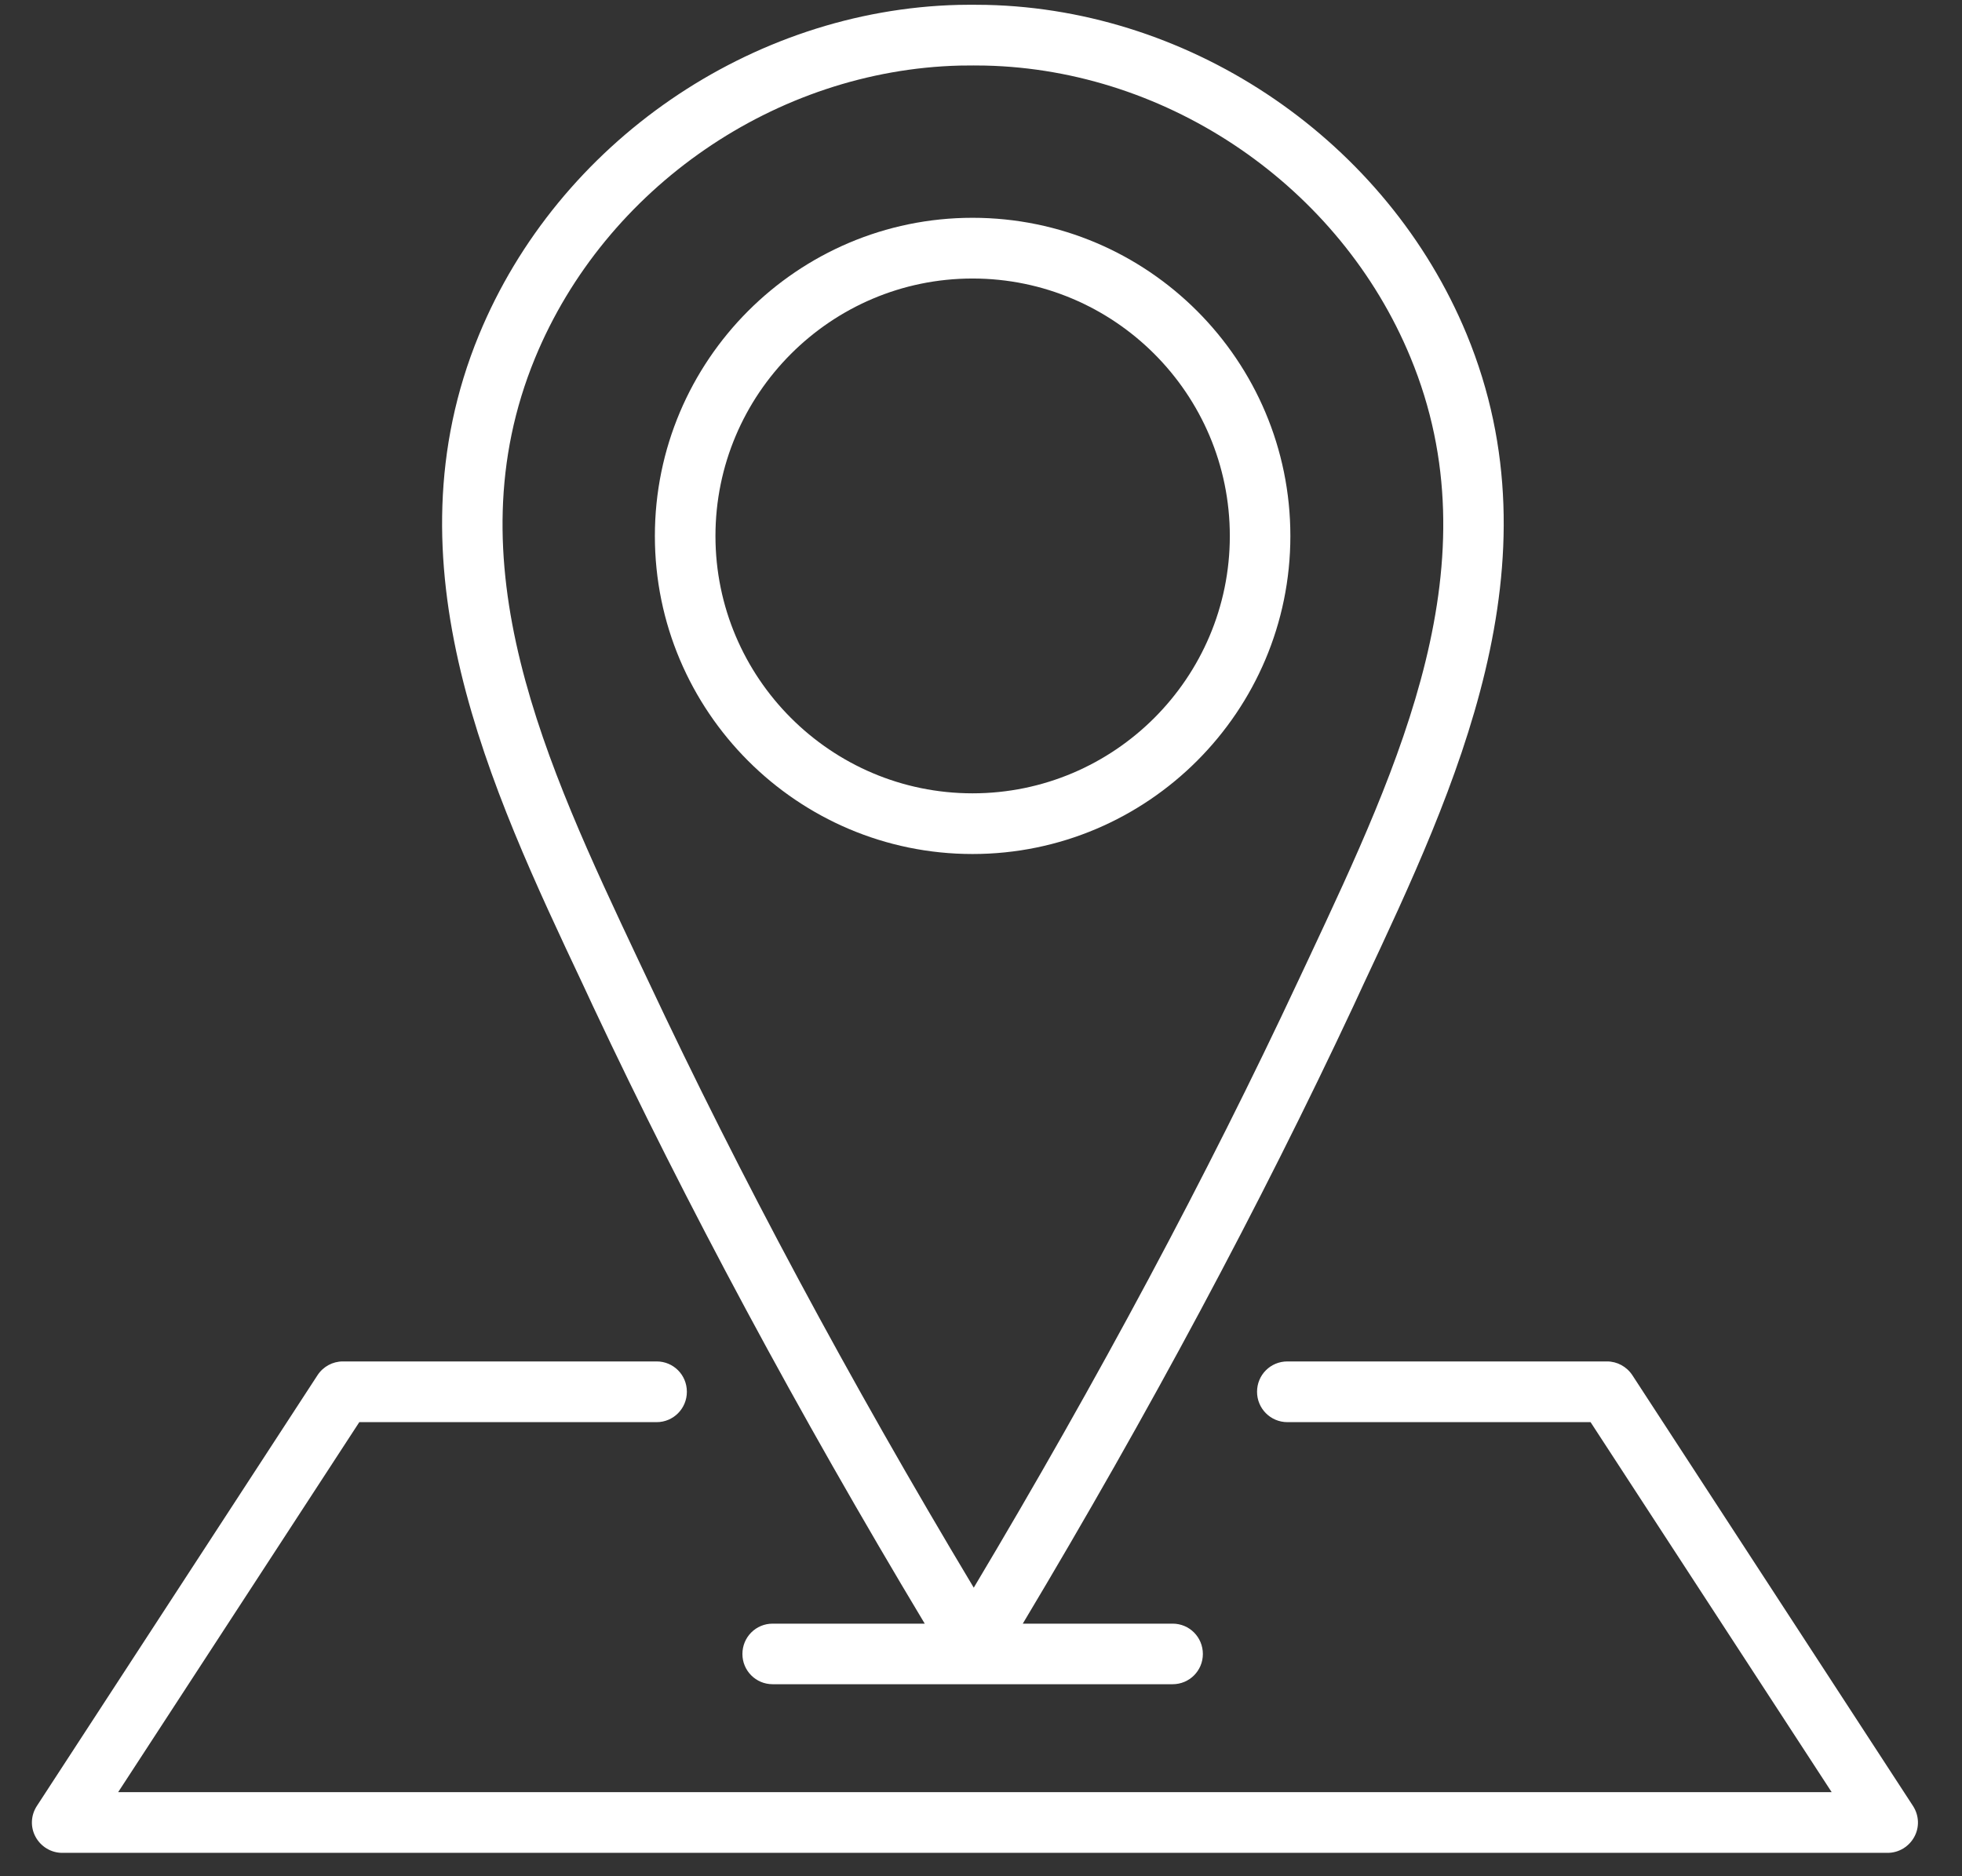 <svg xmlns="http://www.w3.org/2000/svg" xmlns:xlink="http://www.w3.org/1999/xlink" width="69" viewBox="0 0 51.75 49.5" height="66" preserveAspectRatio="xMidYMid meet"><rect x="0" y="0" width="51.75" height="49.5" fill="#333333" stroke="none"/><defs><clipPath id="b64f482527"><path d="M 0.84 35 L 50.59 35 L 50.59 49 L 0.84 49 Z M 0.84 35 " clip-rule="nonzero"></path></clipPath></defs><path fill="#ffffff" d="M 15.645 26.555 C 18.105 31.789 21.047 37.262 24.391 42.836 L 20.379 42.836 C 19.938 42.836 19.582 43.191 19.582 43.637 C 19.582 44.078 19.938 44.434 20.379 44.434 L 30.93 44.434 C 31.371 44.434 31.727 44.078 31.727 43.637 C 31.727 43.191 31.371 42.836 30.93 42.836 L 26.977 42.836 C 30.312 37.262 33.246 31.781 35.699 26.539 L 35.961 25.973 C 38.406 20.762 41.176 14.852 38.684 8.816 C 36.586 3.746 31.5 0.254 26.023 0.129 L 25.617 0.125 L 25.277 0.129 C 19.805 0.266 14.723 3.762 12.633 8.836 C 10.148 14.875 12.926 20.781 15.383 25.992 Z M 14.113 9.445 C 15.965 4.949 20.465 1.852 25.316 1.73 L 25.684 1.727 L 25.988 1.73 C 30.84 1.84 35.348 4.934 37.203 9.43 C 39.43 14.809 36.93 20.141 34.516 25.293 L 34.25 25.859 C 31.84 31.016 28.957 36.402 25.684 41.887 C 22.398 36.406 19.512 31.023 17.094 25.871 L 16.828 25.309 C 14.402 20.16 11.895 14.832 14.113 9.445 Z M 14.113 9.445 " fill-opacity="1" fill-rule="nonzero"></path><g clip-path="url(#b64f482527)"><path fill="#ffffff" d="M 50.457 47.645 L 43.055 36.281 C 42.906 36.055 42.656 35.918 42.387 35.918 L 33.957 35.918 C 33.512 35.918 33.156 36.273 33.156 36.719 C 33.156 37.16 33.512 37.52 33.957 37.52 L 41.953 37.52 L 48.312 47.281 L 3.117 47.281 L 9.477 37.52 L 17.32 37.52 C 17.762 37.52 18.117 37.16 18.117 36.719 C 18.117 36.273 17.762 35.918 17.32 35.918 L 9.043 35.918 C 8.773 35.918 8.523 36.055 8.375 36.281 L 0.973 47.645 C 0.812 47.891 0.797 48.203 0.938 48.461 C 1.078 48.719 1.348 48.883 1.641 48.883 L 49.789 48.883 C 50.082 48.883 50.352 48.719 50.492 48.461 C 50.633 48.203 50.617 47.891 50.457 47.645 Z M 50.457 47.645 " fill-opacity="1" fill-rule="nonzero"></path></g><path fill="#ffffff" d="M 25.652 22.531 C 30.273 22.531 34.035 18.766 34.035 14.141 C 34.035 9.512 30.277 5.746 25.652 5.746 C 21.031 5.746 17.273 9.512 17.273 14.141 C 17.273 18.766 21.031 22.531 25.652 22.531 Z M 25.652 7.348 C 29.395 7.348 32.438 10.395 32.438 14.141 C 32.438 17.883 29.395 20.93 25.652 20.93 C 21.914 20.93 18.871 17.883 18.871 14.141 C 18.871 10.395 21.914 7.348 25.652 7.348 Z M 25.652 7.348 " fill-opacity="1" fill-rule="nonzero"></path></svg>